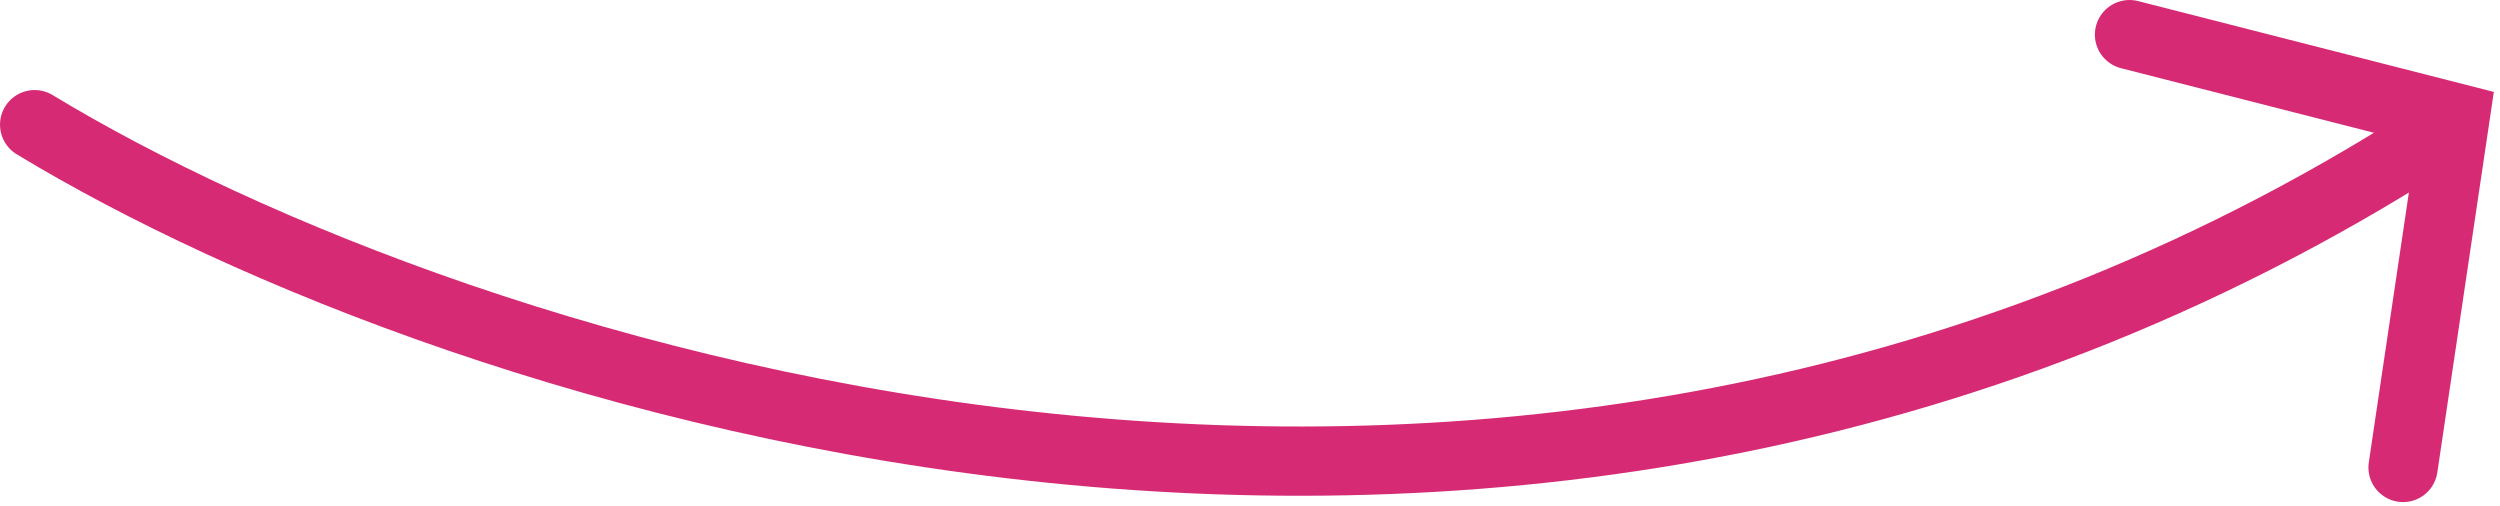 <?xml version="1.0" encoding="UTF-8"?> <svg xmlns="http://www.w3.org/2000/svg" width="361" height="73" viewBox="0 0 361 73" fill="none"><path d="M5.001 18.001C65.501 54.668 220.001 106.001 354.001 18.001" stroke="#D72A75" stroke-width="10" stroke-linecap="round"></path><path d="M307.501 5.001L354.501 17.001L347.001 67.501" stroke="#D72A75" stroke-width="10" stroke-linecap="round"></path></svg> 